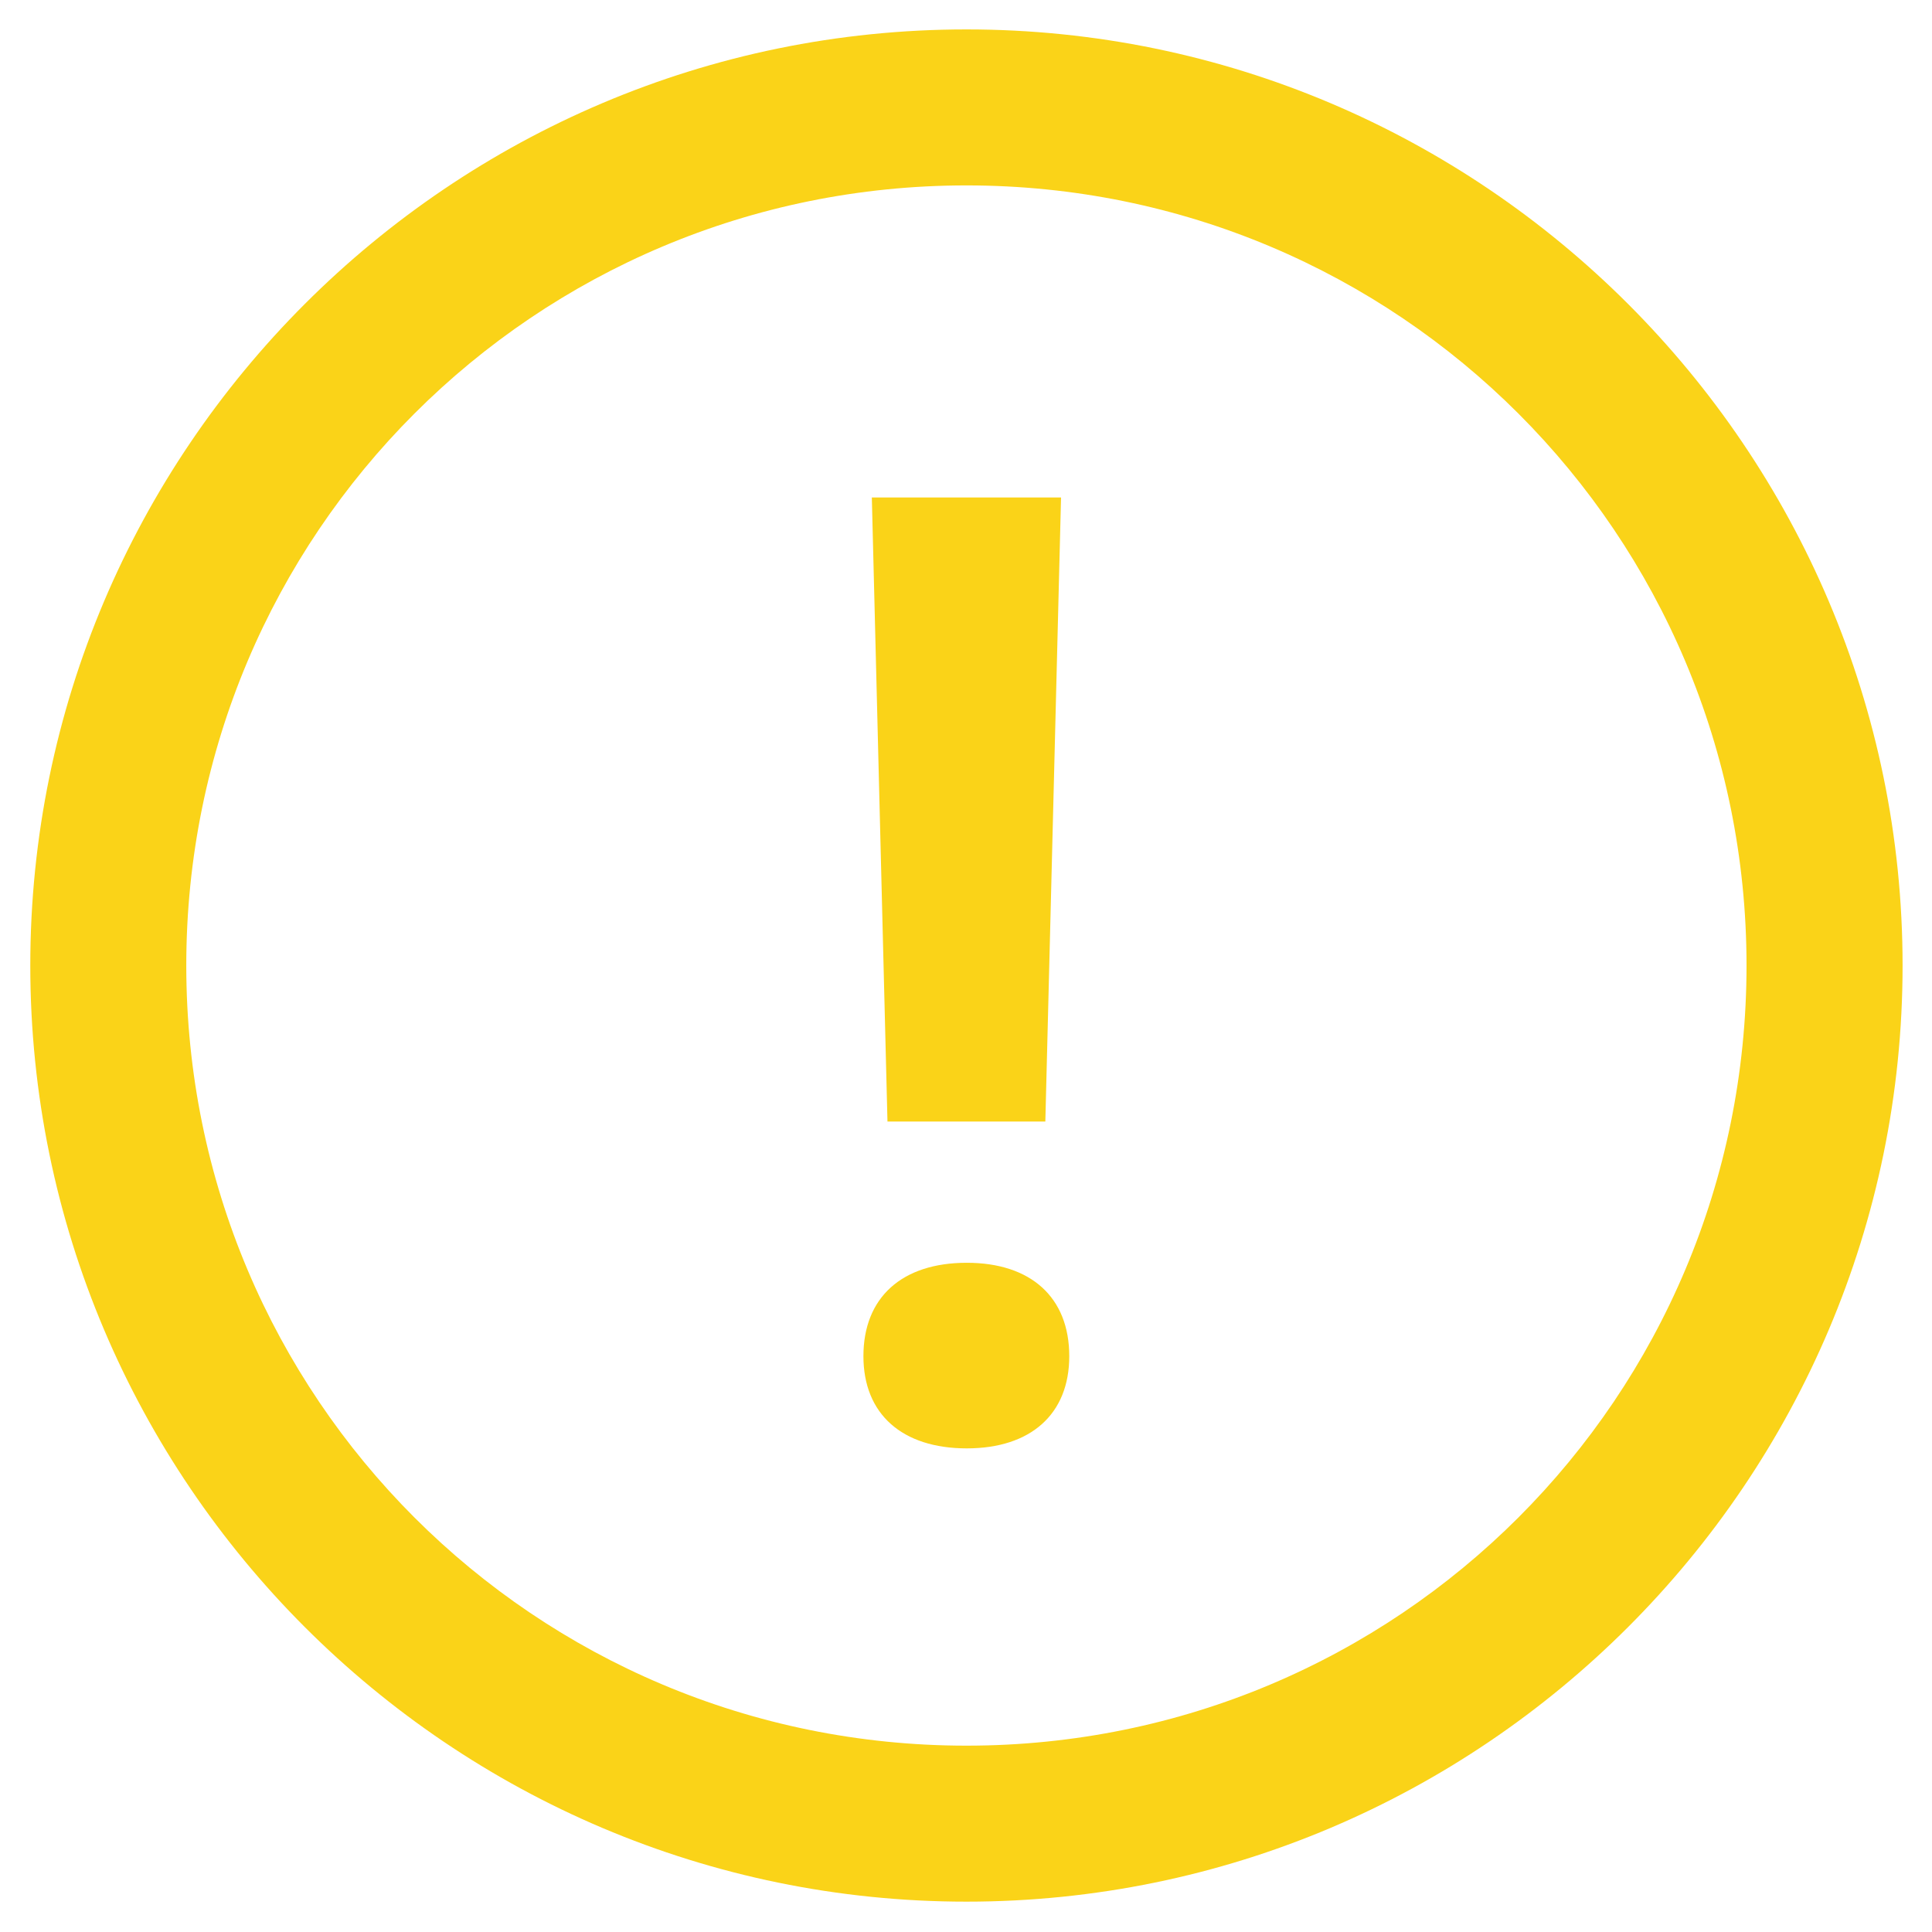 <svg width="31" height="31" viewBox="0 0 31 31" fill="none" xmlns="http://www.w3.org/2000/svg">
<path d="M15.507 0.472C7.226 0.472 0.486 7.212 0.486 15.492C0.486 23.773 7.226 30.513 15.507 30.513C23.788 30.513 30.528 23.773 30.528 15.492C30.528 7.212 23.788 0.472 15.507 0.472ZM15.507 2.975C22.435 2.975 28.024 8.565 28.024 15.492C28.024 22.421 22.435 28.01 15.507 28.01C8.579 28.01 2.989 22.421 2.989 15.492C2.989 8.565 8.579 2.975 15.507 2.975ZM13.989 7.982L14.24 17.996H16.773L17.025 7.982H13.989ZM15.512 20.262C14.474 20.262 13.854 20.816 13.854 21.761C13.854 22.689 14.475 23.24 15.512 23.24C16.541 23.24 17.157 22.689 17.157 21.761C17.157 20.816 16.541 20.262 15.512 20.262Z" fill="#FAD318"/>
</svg>
